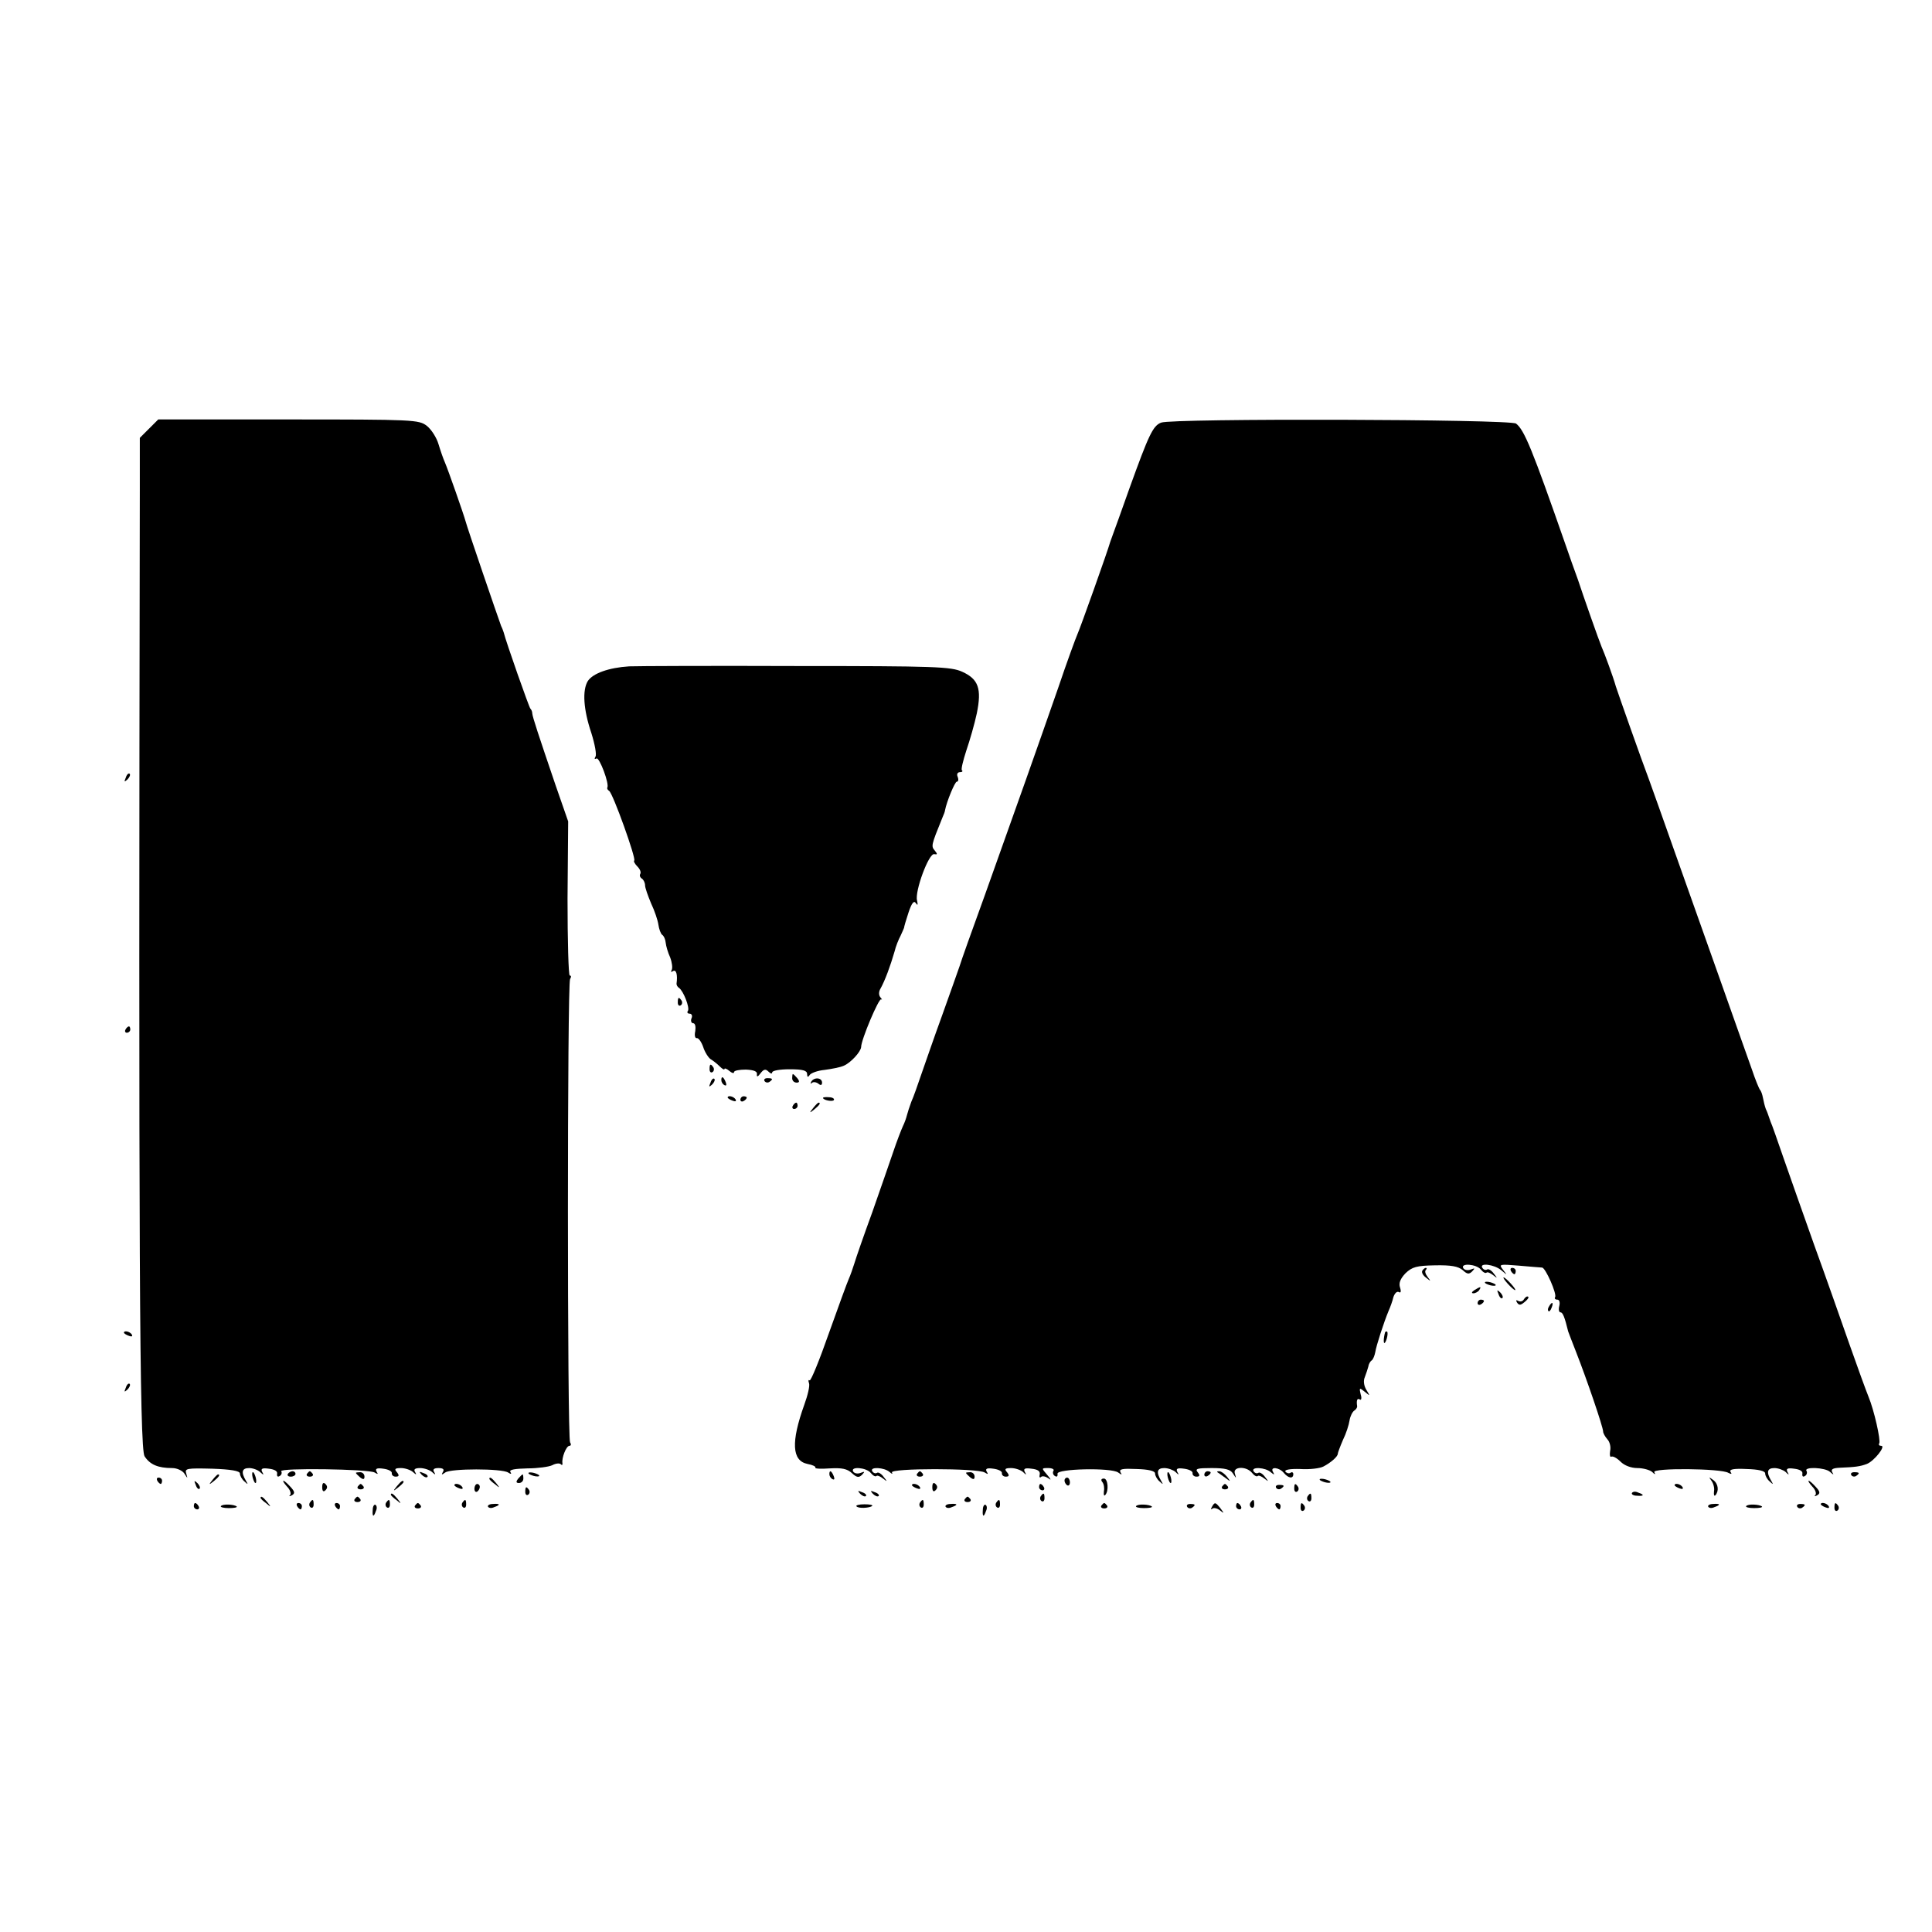 <?xml version="1.0" standalone="no"?>
<!DOCTYPE svg PUBLIC "-//W3C//DTD SVG 20010904//EN"
 "http://www.w3.org/TR/2001/REC-SVG-20010904/DTD/svg10.dtd">
<svg version="1.0" xmlns="http://www.w3.org/2000/svg"
 width="608pt" height="608pt" viewBox="0 0 608 608"
 preserveAspectRatio="xMidYMid meet">
<g transform="translate(0,608) scale(0.1,-0.1)"
fill="#000000" stroke="none">
<path d="M469 4731 l-29 -29 0 -164 c-4 -2377 -1 -3018 15 -3041 17 -26 42
-37 87 -37 15 0 32 -8 38 -17 11 -17 11 -17 6 0 -5 16 2 17 82 15 59 -2 87 -7
87 -15 0 -7 6 -18 14 -25 12 -11 12 -10 5 2 -16 27 -13 40 10 40 12 0 28 -6
35 -13 11 -10 12 -9 6 1 -5 10 0 13 21 10 18 -2 28 -8 26 -16 -1 -8 2 -11 8
-7 6 3 8 10 5 15 -7 11 276 7 294 -4 10 -6 12 -6 6 3 -5 9 1 12 21 9 16 -2 28
-8 27 -14 -1 -6 5 -11 12 -11 11 0 12 4 4 14 -9 10 -6 13 13 13 13 0 30 -6 37
-12 11 -10 13 -10 7 0 -5 8 0 12 16 12 13 0 30 -6 37 -12 11 -10 13 -10 7 0
-5 8 0 12 14 12 14 0 19 -4 14 -12 -6 -10 -4 -10 7 -2 17 13 178 13 198 0 9
-6 12 -5 7 2 -4 7 14 10 54 11 32 0 68 5 78 10 11 6 23 7 27 3 3 -4 6 -2 5 3
-3 17 12 55 22 55 5 0 6 5 2 11 -9 15 -9 1443 0 1458 4 6 4 11 -1 11 -4 0 -7
109 -7 242 l2 243 -40 115 c-54 159 -72 213 -73 225 0 6 -3 12 -6 15 -4 4 -76
208 -84 240 -1 3 -4 12 -8 20 -9 24 -108 313 -112 330 -6 22 -55 162 -65 185
-5 11 -14 37 -20 57 -6 21 -23 47 -37 58 -25 19 -40 20 -435 20 l-410 0 -29
-29z"/>
<path d="M3654 4750 c-26 -10 -39 -39 -99 -205 -25 -71 -49 -137 -52 -145 -3
-8 -7 -19 -9 -25 -8 -29 -95 -273 -103 -290 -5 -11 -33 -87 -61 -170 -62 -178
-132 -376 -230 -650 -40 -110 -76 -211 -80 -225 -5 -14 -29 -83 -55 -155 -26
-71 -55 -156 -66 -187 -11 -32 -24 -70 -31 -85 -6 -16 -12 -35 -14 -43 -2 -8
-7 -23 -13 -35 -5 -11 -19 -47 -30 -80 -11 -33 -41 -118 -66 -190 -26 -71 -51
-143 -56 -160 -5 -16 -13 -39 -18 -50 -5 -11 -33 -88 -63 -172 -29 -83 -56
-149 -60 -147 -4 3 -5 -1 -2 -9 3 -8 -4 -38 -15 -68 -42 -117 -39 -176 10
-186 16 -3 27 -8 25 -12 -2 -3 18 -4 46 -2 37 2 54 -1 69 -15 15 -14 22 -15
32 -5 9 10 9 11 -4 6 -10 -4 -20 -2 -24 4 -10 17 41 13 55 -4 7 -9 15 -13 18
-10 3 3 12 -1 21 -8 14 -11 14 -10 2 5 -7 10 -17 16 -21 13 -5 -3 -11 -1 -15
5 -9 15 38 12 54 -2 8 -7 11 -8 8 -2 -8 14 271 14 292 0 10 -6 12 -6 6 3 -5 9
1 12 21 9 16 -2 28 -8 27 -14 -1 -6 5 -11 12 -11 11 0 12 4 4 14 -9 10 -6 13
13 13 13 0 30 -6 37 -12 11 -11 12 -10 6 0 -5 10 0 13 21 10 20 -2 28 -8 26
-18 -2 -8 0 -12 4 -8 4 4 14 2 23 -4 10 -8 9 -4 -3 10 -19 22 -19 22 3 22 12
0 20 -4 16 -9 -3 -5 -1 -13 5 -16 6 -4 9 -1 8 7 -4 16 169 20 191 4 11 -8 13
-8 7 1 -5 10 7 12 51 10 37 -1 58 -6 58 -14 0 -7 6 -18 14 -25 12 -11 12 -10
5 2 -16 27 -13 40 10 40 12 0 28 -6 35 -12 11 -11 12 -10 6 0 -5 10 0 13 21
10 16 -2 28 -8 27 -14 -1 -6 5 -11 12 -11 11 0 12 4 4 14 -9 11 -1 13 44 13
42 0 59 -4 67 -17 11 -17 11 -17 6 0 -7 22 36 24 54 2 7 -9 15 -13 18 -10 3 3
12 -1 21 -8 14 -11 14 -10 2 5 -7 10 -17 16 -21 13 -5 -3 -11 -1 -15 5 -9 15
38 12 54 -3 11 -9 13 -9 7 1 -10 17 19 15 34 -3 14 -17 30 -20 30 -4 0 5 -4 8
-9 4 -5 -3 -12 -1 -16 4 -3 6 16 9 47 8 29 -2 62 2 73 8 23 12 45 31 45 40 0
3 7 22 16 43 10 20 19 48 21 62 2 13 9 27 15 31 5 3 9 9 9 13 -3 19 0 27 8 22
5 -4 7 4 3 16 -5 21 -4 22 13 8 17 -14 17 -14 5 6 -8 13 -10 29 -5 40 4 11 9
25 11 33 1 8 6 17 11 20 4 3 9 15 11 26 3 20 27 94 42 130 5 11 12 30 15 43 4
12 11 19 17 16 6 -4 8 1 4 14 -5 14 1 28 17 45 21 20 35 24 93 25 50 1 73 -3
87 -15 14 -13 20 -14 30 -4 9 10 9 11 -4 6 -10 -4 -20 -2 -24 4 -10 17 41 13
55 -4 7 -9 15 -13 18 -10 3 3 12 -1 21 -8 14 -11 14 -10 2 5 -7 10 -17 16 -21
13 -5 -3 -11 -1 -15 5 -11 17 37 11 59 -7 20 -17 20 -17 6 1 -14 18 -12 18 50
13 36 -3 69 -6 73 -6 11 -1 47 -83 41 -93 -3 -4 0 -8 7 -8 6 0 9 -8 6 -20 -3
-11 -1 -20 4 -20 7 0 13 -15 24 -60 2 -6 13 -34 25 -65 33 -84 85 -236 85
-250 0 -5 6 -16 13 -24 8 -8 12 -25 9 -37 -2 -13 0 -21 4 -18 5 2 17 -4 29
-16 12 -12 33 -20 53 -20 18 0 39 -6 46 -12 9 -9 12 -9 7 -1 -8 14 211 12 233
-2 10 -5 12 -4 7 3 -5 8 10 11 51 9 37 -1 58 -6 58 -14 0 -7 6 -18 14 -25 12
-11 12 -10 5 2 -16 27 -13 40 10 40 12 0 28 -6 35 -12 11 -11 12 -10 6 0 -5
10 0 13 21 10 18 -2 28 -8 26 -16 -1 -8 2 -11 8 -7 6 3 8 11 5 16 -9 14 59 11
74 -3 11 -10 13 -10 7 -1 -5 9 2 13 23 14 49 2 65 4 86 12 23 9 61 57 45 57
-6 0 -9 3 -6 8 5 9 -16 104 -34 147 -7 17 -34 91 -60 165 -26 74 -75 214 -110
310 -34 96 -78 220 -97 275 -19 55 -37 107 -41 115 -3 8 -6 17 -7 20 -1 3 -4
12 -8 20 -3 8 -7 24 -9 35 -2 11 -6 22 -9 25 -3 3 -15 32 -26 65 -12 33 -57
161 -101 285 -44 124 -108 304 -142 400 -34 96 -70 198 -80 225 -25 66 -99
276 -105 295 -8 29 -36 105 -45 125 -7 16 -59 164 -74 210 -2 6 -6 17 -9 25
-3 8 -17 47 -30 85 -105 301 -130 362 -156 382 -19 14 -1082 17 -1117 3z"/>
<path d="M1980 3983 c-64 -4 -114 -22 -130 -46 -18 -29 -14 -90 11 -164 11
-35 17 -68 13 -74 -4 -7 -3 -9 3 -6 9 6 42 -82 34 -92 -1 -2 1 -7 6 -10 12 -8
85 -212 79 -219 -3 -2 2 -11 10 -19 8 -8 12 -18 9 -23 -3 -5 -1 -11 5 -15 5
-3 10 -13 10 -21 0 -8 9 -33 19 -57 11 -23 21 -53 23 -67 2 -14 7 -28 12 -32
5 -3 10 -14 11 -25 1 -10 7 -31 14 -46 6 -16 8 -33 5 -39 -4 -7 -2 -8 4 -4 10
6 15 -11 11 -40 0 -4 3 -10 8 -13 14 -10 34 -62 28 -72 -4 -5 -1 -9 5 -9 7 0
10 -7 6 -15 -3 -8 0 -15 5 -15 7 0 9 -11 7 -25 -3 -13 -1 -23 5 -22 5 1 14
-11 20 -28 5 -16 16 -33 23 -38 7 -4 20 -14 29 -23 8 -8 15 -12 15 -8 0 3 7 1
15 -6 8 -7 15 -9 15 -4 0 5 17 8 37 8 26 -1 37 -6 35 -15 -1 -9 3 -8 11 3 10
13 16 15 25 6 7 -7 12 -8 12 -3 0 6 25 10 55 10 42 0 55 -4 55 -15 0 -10 3
-11 8 -3 4 6 25 14 47 16 22 3 49 8 60 13 22 9 54 44 55 59 0 23 56 155 63
150 4 -2 3 0 -2 6 -6 7 -6 18 0 28 14 25 31 71 44 116 4 17 13 39 19 50 5 11
10 22 11 25 0 3 6 24 14 48 10 30 17 39 23 30 6 -9 7 -6 4 8 -8 28 37 150 54
146 10 -2 11 0 2 11 -12 14 -12 16 23 102 5 11 9 22 9 25 5 27 31 90 37 90 5
0 6 7 3 15 -4 8 -1 15 7 15 7 0 10 3 6 6 -3 3 4 31 14 62 11 32 26 84 33 117
16 78 5 108 -46 131 -35 16 -84 18 -521 18 -265 1 -502 0 -527 -1z"/>
<path d="M396 3633 c-6 -14 -5 -15 5 -6 7 7 10 15 7 18 -3 3 -9 -2 -12 -12z"/>
<path d="M2133 2925 c0 -8 4 -12 9 -9 5 3 6 10 3 15 -9 13 -12 11 -12 -6z"/>
<path d="M395 2840 c-3 -5 -1 -10 4 -10 6 0 11 5 11 10 0 6 -2 10 -4 10 -3 0
-8 -4 -11 -10z"/>
<path d="M2233 2715 c0 -8 4 -12 9 -9 5 3 6 10 3 15 -9 13 -12 11 -12 -6z"/>
<path d="M2493 2687 c0 -8 6 -14 14 -14 9 0 10 4 2 14 -6 7 -12 13 -14 13 -1
0 -2 -6 -2 -13z"/>
<path d="M2236 2673 c-6 -14 -5 -15 5 -6 7 7 10 15 7 18 -3 3 -9 -2 -12 -12z"/>
<path d="M2270 2681 c0 -6 4 -13 10 -16 6 -3 7 1 4 9 -7 18 -14 21 -14 7z"/>
<path d="M2406 2678 c3 -5 10 -6 15 -3 13 9 11 12 -6 12 -8 0 -12 -4 -9 -9z"/>
<path d="M2553 2676 c-3 -6 -3 -8 2 -4 4 4 13 3 20 -2 8 -7 12 -5 12 3 0 16
-25 18 -34 3z"/>
<path d="M2290 2626 c0 -2 7 -7 16 -10 8 -3 12 -2 9 4 -6 10 -25 14 -25 6z"/>
<path d="M2330 2619 c0 -5 5 -7 10 -4 6 3 10 8 10 11 0 2 -4 4 -10 4 -5 0 -10
-5 -10 -11z"/>
<path d="M2590 2625 c0 -7 30 -13 34 -7 3 4 -4 9 -15 9 -10 1 -19 0 -19 -2z"/>
<path d="M2495 2600 c-3 -5 -1 -10 4 -10 6 0 11 5 11 10 0 6 -2 10 -4 10 -3 0
-8 -4 -11 -10z"/>
<path d="M2559 2593 c-13 -16 -12 -17 4 -4 16 13 21 21 13 21 -2 0 -10 -8 -17
-17z"/>
<path d="M4476 2081 c-3 -5 2 -15 12 -22 15 -12 16 -12 5 2 -7 9 -10 19 -6 22
3 4 4 7 0 7 -3 0 -8 -4 -11 -9z"/>
<path d="M4755 2080 c3 -5 8 -10 11 -10 2 0 4 5 4 10 0 6 -5 10 -11 10 -5 0
-7 -4 -4 -10z"/>
<path d="M4745 2040 c10 -11 20 -20 23 -20 3 0 -3 9 -13 20 -10 11 -20 20 -23
20 -3 0 3 -9 13 -20z"/>
<path d="M4674 2042 c4 -3 14 -7 22 -8 9 -1 13 0 10 4 -4 3 -14 7 -22 8 -9 1
-13 0 -10 -4z"/>
<path d="M4640 2020 c-9 -6 -10 -10 -3 -10 6 0 15 5 18 10 8 12 4 12 -15 0z"/>
<path d="M4716 2007 c3 -10 9 -15 12 -12 3 3 0 11 -7 18 -10 9 -11 8 -5 -6z"/>
<path d="M4795 1990 c-4 -6 -11 -7 -17 -4 -7 4 -8 2 -4 -5 6 -9 11 -9 22 0 14
11 18 19 10 19 -3 0 -8 -5 -11 -10z"/>
<path d="M4650 1979 c0 -5 5 -7 10 -4 6 3 10 8 10 11 0 2 -4 4 -10 4 -5 0 -10
-5 -10 -11z"/>
<path d="M4875 1969 c-4 -6 -5 -12 -2 -15 2 -3 7 2 10 11 7 17 1 20 -8 4z"/>
<path d="M390 1886 c0 -2 7 -7 16 -10 8 -3 12 -2 9 4 -6 10 -25 14 -25 6z"/>
<path d="M4359 1888 c-5 -18 -6 -38 -1 -34 7 8 12 36 6 36 -2 0 -4 -1 -5 -2z"/>
<path d="M396 1713 c-6 -14 -5 -15 5 -6 7 7 10 15 7 18 -3 3 -9 -2 -12 -12z"/>
<path d="M794 1436 c1 -8 5 -18 8 -22 4 -3 5 1 4 10 -1 8 -5 18 -8 22 -4 3 -5
-1 -4 -10z"/>
<path d="M906 1442 c-3 -5 1 -9 9 -9 8 0 15 4 15 9 0 4 -4 8 -9 8 -6 0 -12 -4
-15 -8z"/>
<path d="M966 1442 c-3 -5 1 -9 9 -9 8 0 12 4 9 9 -3 4 -7 8 -9 8 -2 0 -6 -4
-9 -8z"/>
<path d="M1120 1445 c0 -2 6 -8 13 -14 10 -8 14 -7 14 2 0 8 -6 14 -14 14 -7
0 -13 -1 -13 -2z"/>
<path d="M1327 1439 c7 -7 15 -10 18 -7 3 3 -2 9 -12 12 -14 6 -15 5 -6 -5z"/>
<path d="M1664 1442 c4 -3 14 -7 22 -8 9 -1 13 0 10 4 -4 3 -14 7 -22 8 -9 1
-13 0 -10 -4z"/>
<path d="M2610 1441 c0 -6 4 -13 10 -16 6 -3 7 1 4 9 -7 18 -14 21 -14 7z"/>
<path d="M2886 1442 c-3 -5 1 -9 9 -9 8 0 12 4 9 9 -3 4 -7 8 -9 8 -2 0 -6 -4
-9 -8z"/>
<path d="M3040 1445 c0 -2 6 -8 13 -14 10 -8 14 -7 14 2 0 8 -6 14 -14 14 -7
0 -13 -1 -13 -2z"/>
<path d="M3674 1436 c1 -8 5 -18 8 -22 4 -3 5 1 4 10 -1 8 -5 18 -8 22 -4 3
-5 -1 -4 -10z"/>
<path d="M3790 1439 c0 -5 5 -7 10 -4 6 3 10 8 10 11 0 2 -4 4 -10 4 -5 0 -10
-5 -10 -11z"/>
<path d="M3831 1447 c2 -1 13 -9 24 -17 19 -14 19 -14 6 3 -7 9 -18 17 -24 17
-6 0 -8 -1 -6 -3z"/>
<path d="M5826 1438 c3 -5 10 -6 15 -3 13 9 11 12 -6 12 -8 0 -12 -4 -9 -9z"/>
<path d="M669 1423 c-13 -16 -12 -17 4 -4 16 13 21 21 13 21 -2 0 -10 -8 -17
-17z"/>
<path d="M1631 1427 c-8 -10 -7 -14 2 -14 8 0 14 6 14 14 0 7 -1 13 -2 13 -2
0 -8 -6 -14 -13z"/>
<path d="M495 1420 c3 -5 8 -10 11 -10 2 0 4 5 4 10 0 6 -5 10 -11 10 -5 0 -7
-4 -4 -10z"/>
<path d="M1540 1426 c0 -2 8 -10 18 -17 15 -13 16 -12 3 4 -13 16 -21 21 -21
13z"/>
<path d="M3350 1421 c0 -6 4 -12 8 -15 5 -3 9 1 9 9 0 8 -4 15 -9 15 -4 0 -8
-4 -8 -9z"/>
<path d="M3469 1416 c5 -6 7 -19 5 -29 -1 -11 0 -16 4 -12 12 12 9 52 -4 52
-9 0 -10 -5 -5 -11z"/>
<path d="M4154 1422 c4 -3 14 -7 22 -8 9 -1 13 0 10 4 -4 3 -14 7 -22 8 -9 1
-13 0 -10 -4z"/>
<path d="M5386 1420 c6 -8 10 -23 8 -33 -1 -11 0 -16 4 -13 12 13 10 36 -6 48
-15 11 -15 11 -6 -2z"/>
<path d="M616 1407 c3 -10 9 -15 12 -12 3 3 0 11 -7 18 -10 9 -11 8 -5 -6z"/>
<path d="M903 1402 c10 -10 14 -22 10 -27 -5 -4 -2 -5 5 -1 11 6 10 12 -4 27
-9 10 -19 19 -22 19 -3 0 2 -8 11 -18z"/>
<path d="M1014 1400 c0 -13 4 -16 10 -10 7 7 7 13 0 20 -6 6 -10 3 -10 -10z"/>
<path d="M1249 1403 c-13 -16 -12 -17 4 -4 9 7 17 15 17 17 0 8 -8 3 -21 -13z"/>
<path d="M2934 1400 c0 -13 4 -16 10 -10 7 7 7 13 0 20 -6 6 -10 3 -10 -10z"/>
<path d="M5703 1402 c10 -10 14 -22 10 -27 -5 -4 -2 -5 5 -1 11 6 10 12 -4 27
-9 10 -19 19 -22 19 -3 0 2 -8 11 -18z"/>
<path d="M1126 1402 c-3 -5 1 -9 9 -9 8 0 12 4 9 9 -3 4 -7 8 -9 8 -2 0 -6 -4
-9 -8z"/>
<path d="M1430 1406 c0 -2 7 -7 16 -10 8 -3 12 -2 9 4 -6 10 -25 14 -25 6z"/>
<path d="M1493 1395 c0 -8 4 -12 9 -9 4 3 8 9 8 15 0 5 -4 9 -8 9 -5 0 -9 -7
-9 -15z"/>
<path d="M2870 1406 c0 -2 7 -7 16 -10 8 -3 12 -2 9 4 -6 10 -25 14 -25 6z"/>
<path d="M3270 1400 c0 -5 5 -10 11 -10 5 0 7 5 4 10 -3 6 -8 10 -11 10 -2 0
-4 -4 -4 -10z"/>
<path d="M3846 1402 c-3 -5 1 -9 9 -9 8 0 12 4 9 9 -3 4 -7 8 -9 8 -2 0 -6 -4
-9 -8z"/>
<path d="M4016 1398 c3 -5 10 -6 15 -3 13 9 11 12 -6 12 -8 0 -12 -4 -9 -9z"/>
<path d="M4073 1395 c0 -8 4 -12 9 -9 5 3 6 10 3 15 -9 13 -12 11 -12 -6z"/>
<path d="M5270 1406 c0 -2 7 -7 16 -10 8 -3 12 -2 9 4 -6 10 -25 14 -25 6z"/>
<path d="M1653 1385 c0 -8 4 -12 9 -9 5 3 6 10 3 15 -9 13 -12 11 -12 -6z"/>
<path d="M2707 1379 c7 -7 15 -10 18 -7 3 3 -2 9 -12 12 -14 6 -15 5 -6 -5z"/>
<path d="M2747 1379 c7 -7 15 -10 18 -7 3 3 -2 9 -12 12 -14 6 -15 5 -6 -5z"/>
<path d="M5136 1382 c-3 -4 4 -9 15 -9 23 -2 25 3 4 10 -8 4 -16 3 -19 -1z"/>
<path d="M1230 1376 c0 -2 8 -10 18 -17 15 -13 16 -12 3 4 -13 16 -21 21 -21
13z"/>
<path d="M3275 1371 c-3 -5 -2 -12 3 -15 5 -3 9 1 9 9 0 17 -3 19 -12 6z"/>
<path d="M4115 1371 c-3 -5 -2 -12 3 -15 5 -3 9 1 9 9 0 17 -3 19 -12 6z"/>
<path d="M820 1366 c0 -2 8 -10 18 -17 15 -13 16 -12 3 4 -13 16 -21 21 -21
13z"/>
<path d="M1116 1362 c-3 -5 1 -9 9 -9 8 0 12 4 9 9 -3 4 -7 8 -9 8 -2 0 -6 -4
-9 -8z"/>
<path d="M3036 1362 c-3 -5 1 -9 9 -9 8 0 12 4 9 9 -3 4 -7 8 -9 8 -2 0 -6 -4
-9 -8z"/>
<path d="M975 1351 c-3 -5 -2 -12 3 -15 5 -3 9 1 9 9 0 17 -3 19 -12 6z"/>
<path d="M1215 1351 c-3 -5 -2 -12 3 -15 5 -3 9 1 9 9 0 17 -3 19 -12 6z"/>
<path d="M1455 1351 c-3 -5 -2 -12 3 -15 5 -3 9 1 9 9 0 17 -3 19 -12 6z"/>
<path d="M2895 1351 c-3 -5 -2 -12 3 -15 5 -3 9 1 9 9 0 17 -3 19 -12 6z"/>
<path d="M3135 1351 c-3 -5 -2 -12 3 -15 5 -3 9 1 9 9 0 17 -3 19 -12 6z"/>
<path d="M3935 1351 c-3 -5 -2 -12 3 -15 5 -3 9 1 9 9 0 17 -3 19 -12 6z"/>
<path d="M610 1340 c0 -5 5 -10 11 -10 5 0 7 5 4 10 -3 6 -8 10 -11 10 -2 0
-4 -4 -4 -10z"/>
<path d="M695 1340 c-2 -3 9 -6 25 -6 17 0 27 2 25 5 -8 7 -45 9 -50 1z"/>
<path d="M935 1340 c3 -5 8 -10 11 -10 2 0 4 5 4 10 0 6 -5 10 -11 10 -5 0 -7
-4 -4 -10z"/>
<path d="M1055 1340 c3 -5 8 -10 11 -10 2 0 4 5 4 10 0 6 -5 10 -11 10 -5 0
-7 -4 -4 -10z"/>
<path d="M1173 1329 c-2 -23 3 -25 10 -4 4 8 3 16 -1 19 -4 3 -9 -4 -9 -15z"/>
<path d="M1306 1342 c-3 -5 1 -9 9 -9 8 0 12 4 9 9 -3 4 -7 8 -9 8 -2 0 -6 -4
-9 -8z"/>
<path d="M1536 1338 c3 -4 11 -5 19 -1 21 7 19 12 -4 10 -11 0 -18 -5 -15 -9z"/>
<path d="M2695 1340 c5 -8 42 -6 50 1 2 3 -8 5 -25 5 -16 0 -27 -3 -25 -6z"/>
<path d="M2976 1338 c3 -4 11 -5 19 -1 21 7 19 12 -4 10 -11 0 -18 -5 -15 -9z"/>
<path d="M3093 1329 c-2 -23 3 -25 10 -4 4 8 3 16 -1 19 -4 3 -9 -4 -9 -15z"/>
<path d="M3466 1342 c-3 -5 1 -9 9 -9 8 0 12 4 9 9 -3 4 -7 8 -9 8 -2 0 -6 -4
-9 -8z"/>
<path d="M3575 1340 c-2 -3 9 -6 25 -6 17 0 27 2 25 5 -8 7 -45 9 -50 1z"/>
<path d="M3736 1338 c3 -5 10 -6 15 -3 13 9 11 12 -6 12 -8 0 -12 -4 -9 -9z"/>
<path d="M3814 1338 c-4 -7 -4 -10 1 -6 4 4 15 2 24 -5 14 -11 14 -10 2 6 -16
20 -18 21 -27 5z"/>
<path d="M3890 1340 c0 -5 5 -10 11 -10 5 0 7 5 4 10 -3 6 -8 10 -11 10 -2 0
-4 -4 -4 -10z"/>
<path d="M4015 1340 c3 -5 8 -10 11 -10 2 0 4 5 4 10 0 6 -5 10 -11 10 -5 0
-7 -4 -4 -10z"/>
<path d="M4093 1335 c0 -8 4 -12 9 -9 5 3 6 10 3 15 -9 13 -12 11 -12 -6z"/>
<path d="M5376 1338 c3 -4 11 -5 19 -1 21 7 19 12 -4 10 -11 0 -18 -5 -15 -9z"/>
<path d="M5495 1340 c-2 -3 9 -6 25 -6 17 0 27 2 25 5 -8 7 -45 9 -50 1z"/>
<path d="M5656 1338 c3 -5 10 -6 15 -3 13 9 11 12 -6 12 -8 0 -12 -4 -9 -9z"/>
<path d="M5730 1346 c0 -2 7 -7 16 -10 8 -3 12 -2 9 4 -6 10 -25 14 -25 6z"/>
<path d="M5773 1335 c0 -8 4 -12 9 -9 5 3 6 10 3 15 -9 13 -12 11 -12 -6z"/>
</g>
</svg>
